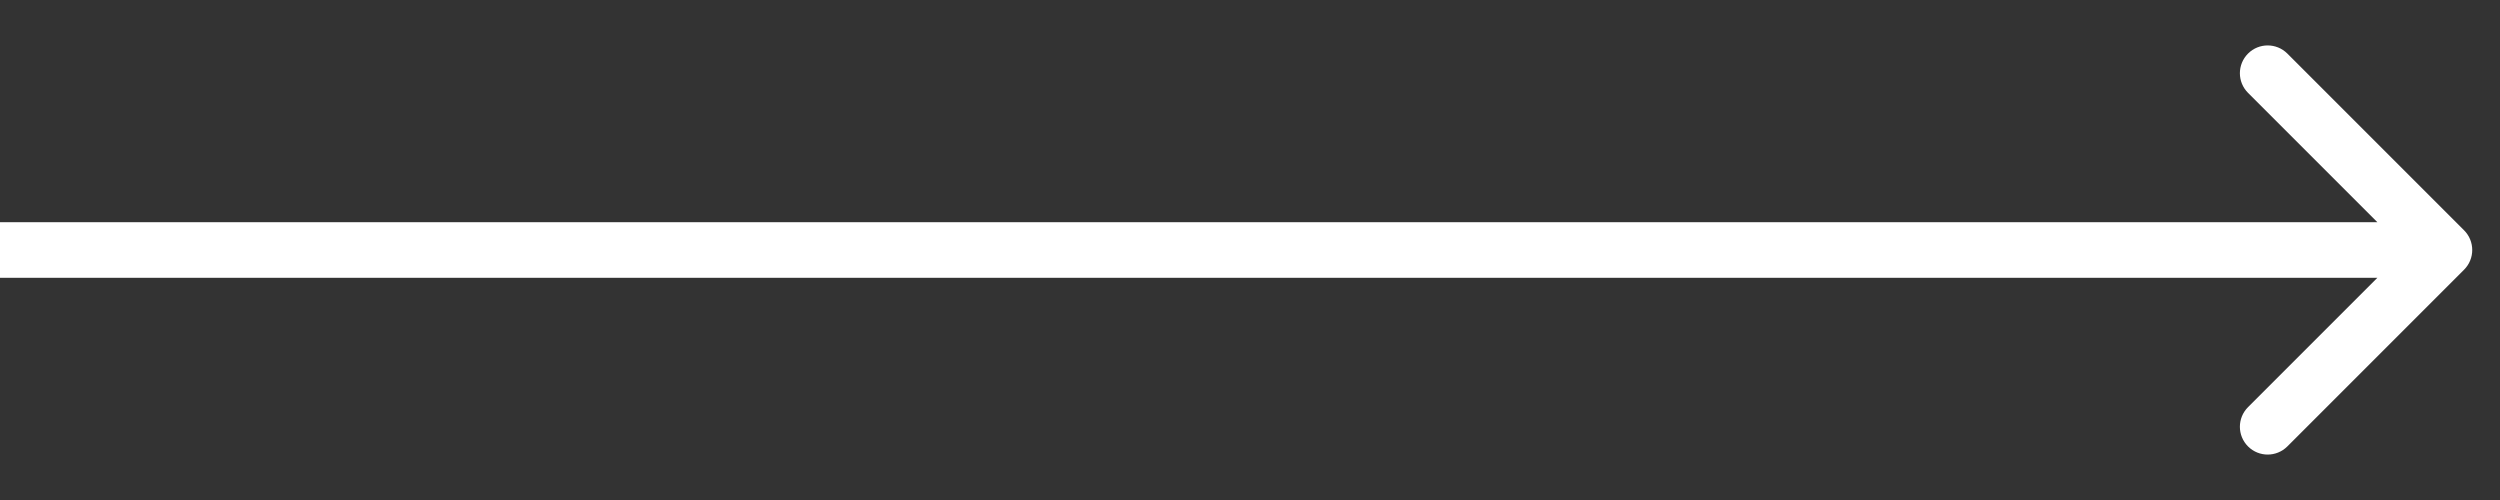 <?xml version="1.0" encoding="UTF-8"?> <svg xmlns="http://www.w3.org/2000/svg" width="45" height="9" viewBox="0 0 45 9" fill="none"><rect x="0" y="0" width="45" height="9" fill="#333333" stroke="none"/> <path d="M44.354 4.854C44.549 4.658 44.549 4.342 44.354 4.146L41.172 0.964C40.976 0.769 40.66 0.769 40.465 0.964C40.269 1.16 40.269 1.476 40.465 1.672L43.293 4.5L40.465 7.328C40.269 7.524 40.269 7.84 40.465 8.036C40.66 8.231 40.976 8.231 41.172 8.036L44.354 4.854ZM44 4L-4.37114e-08 4L4.37114e-08 5L44 5L44 4Z" fill="white"></path> </svg> 